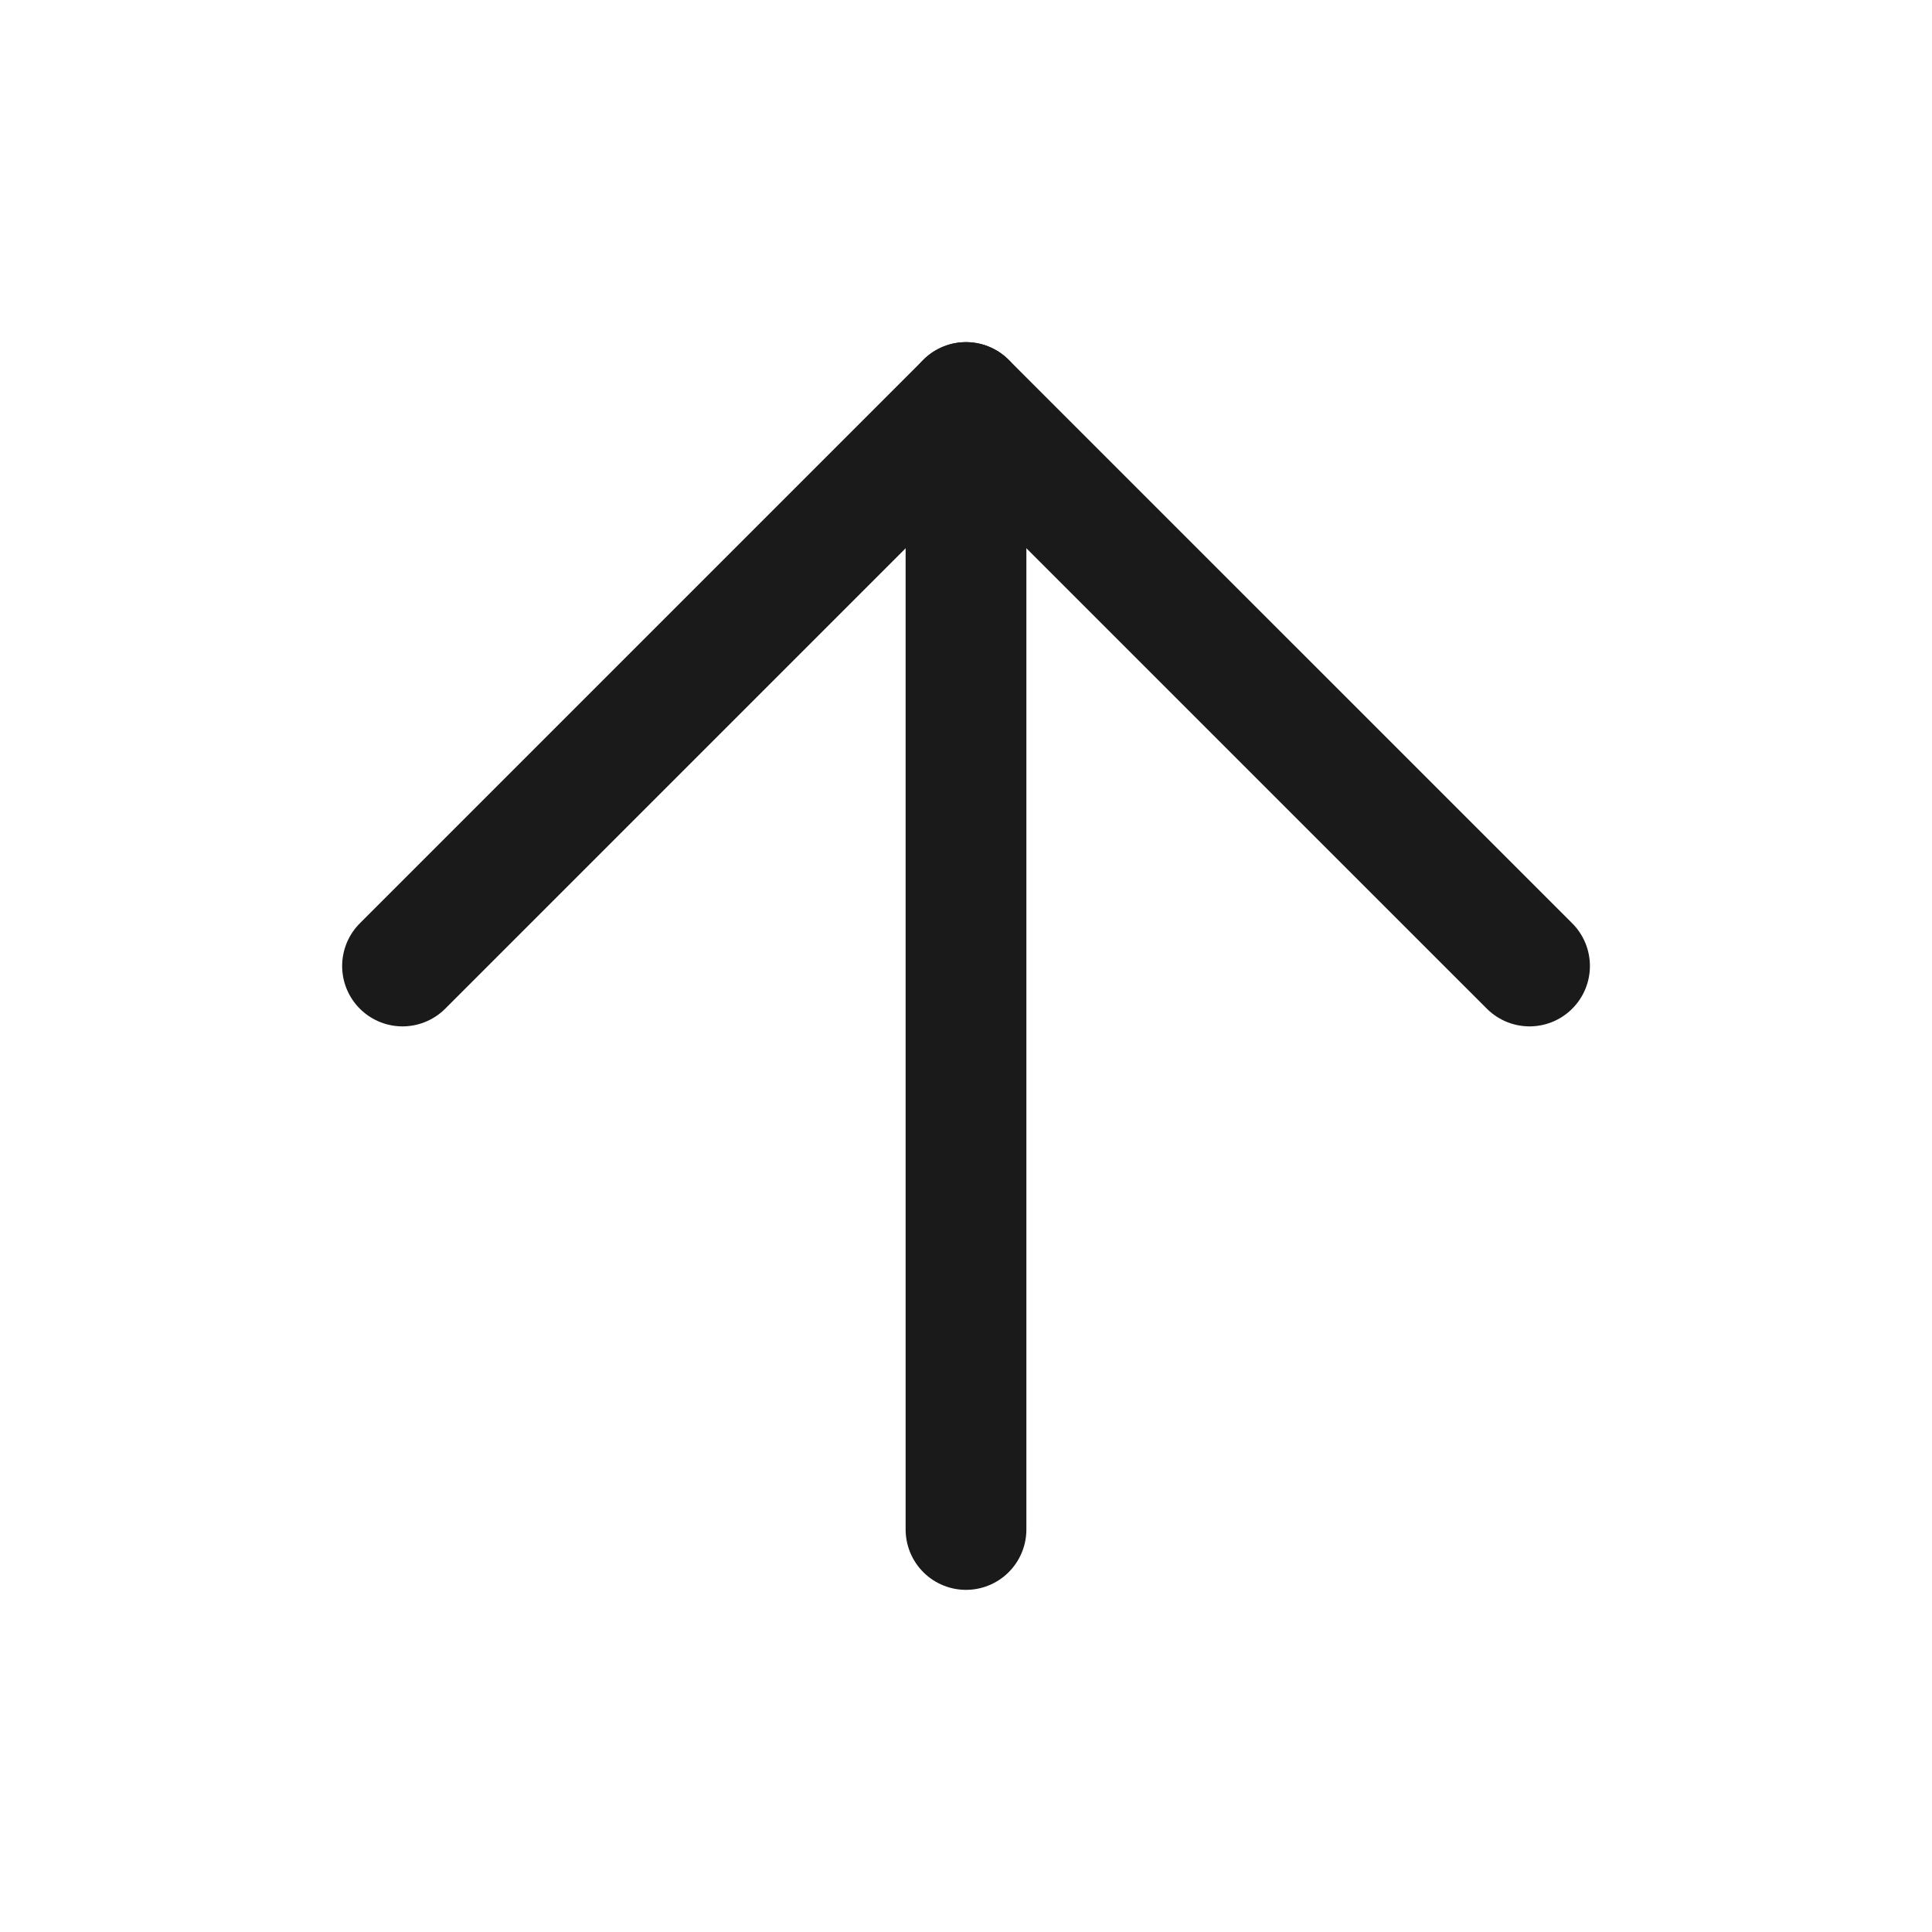 <svg width="32" height="32" viewBox="0 0 32 32" fill="none" xmlns="http://www.w3.org/2000/svg">
<path d="M16 25.333V6.667" stroke="#1A1A1A" stroke-width="2" stroke-linecap="round" stroke-linejoin="round"/>
<path d="M6.667 16L16 6.667L25.334 16" stroke="#1A1A1A" stroke-width="2" stroke-linecap="round" stroke-linejoin="round"/>
</svg>
